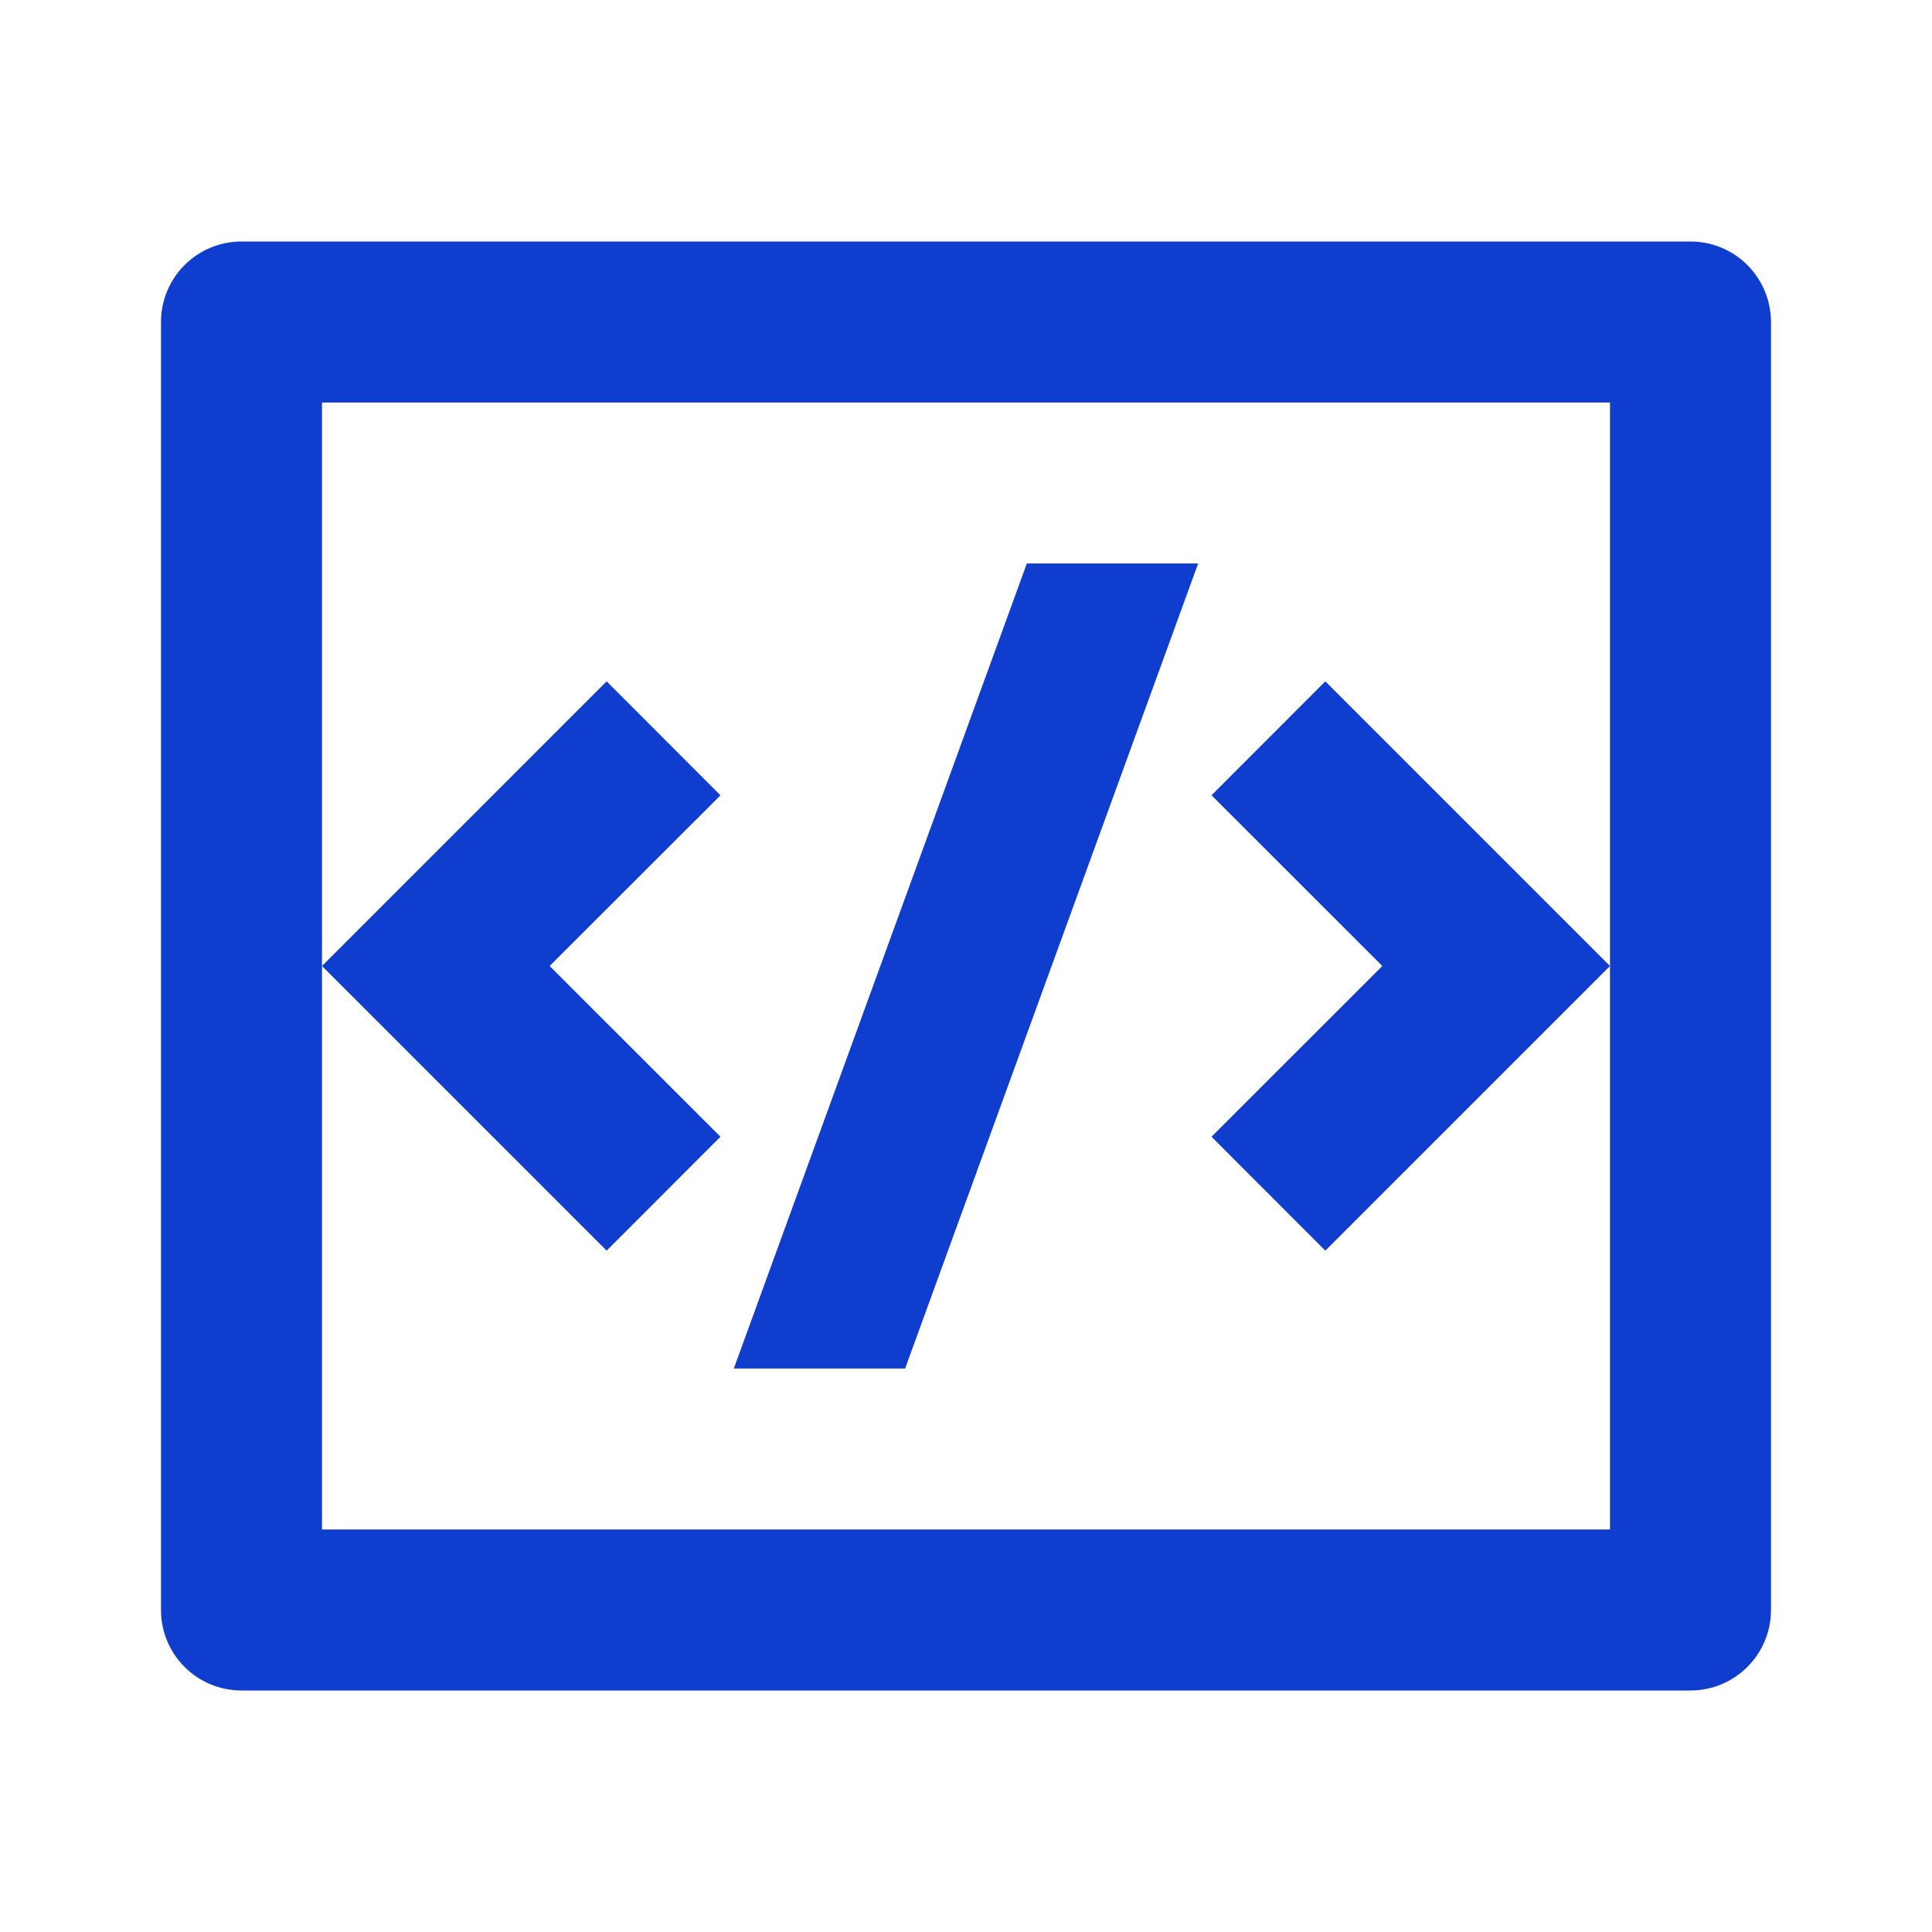 <svg width="80" height="80" viewBox="0 0 80 80" fill="none" xmlns="http://www.w3.org/2000/svg">
<path d="M9.999 10H69.999C70.883 10 71.731 10.351 72.356 10.976C72.981 11.601 73.333 12.449 73.333 13.333V66.667C73.333 67.551 72.981 68.399 72.356 69.024C71.731 69.649 70.883 70 69.999 70H9.999C9.115 70 8.267 69.649 7.642 69.024C7.017 68.399 6.666 67.551 6.666 66.667V13.333C6.666 12.449 7.017 11.601 7.642 10.976C8.267 10.351 9.115 10 9.999 10V10ZM13.333 16.667V63.333H66.666V16.667H13.333ZM66.666 40L54.879 51.787L50.166 47.07L57.239 40L50.166 32.93L54.879 28.213L66.666 40ZM22.759 40L29.833 47.07L25.119 51.787L13.333 40L25.119 28.213L29.833 32.933L22.759 40ZM37.479 56.667H30.386L42.519 23.333H49.613L37.479 56.667Z" fill="#0F3ECE"/>
</svg>
